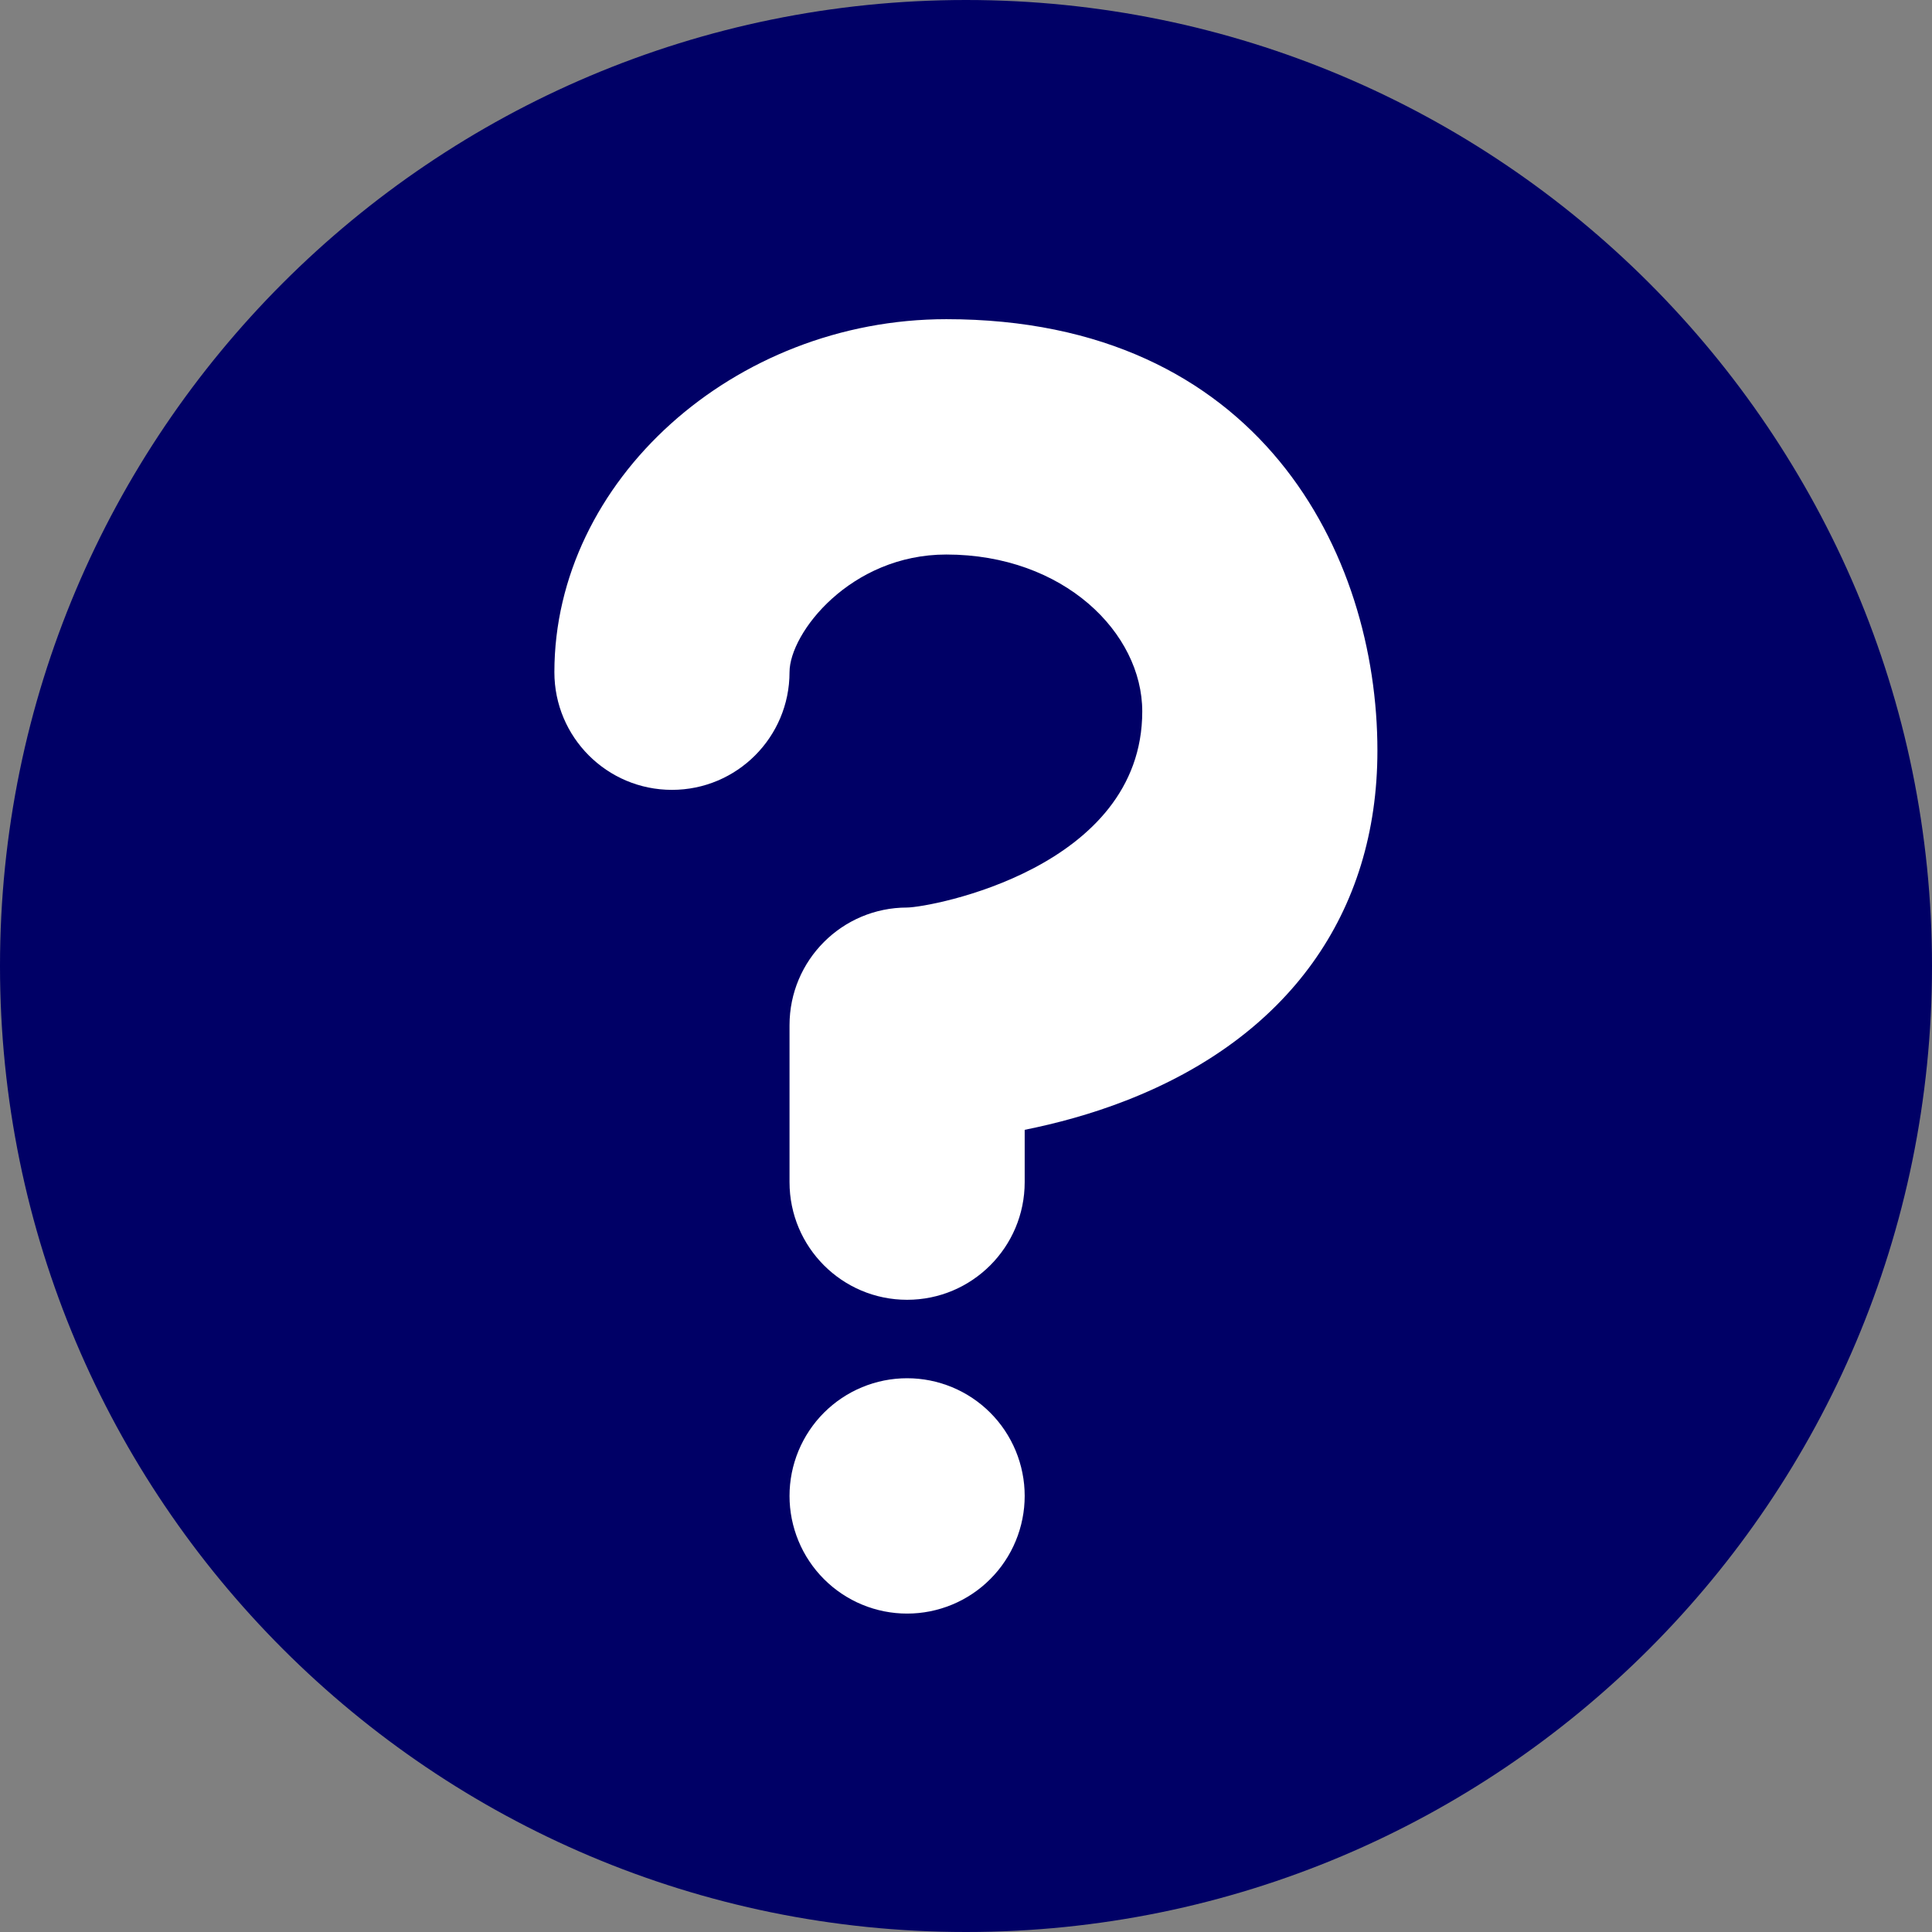 <?xml version="1.0" encoding="UTF-8"?> <svg xmlns="http://www.w3.org/2000/svg" xmlns:xlink="http://www.w3.org/1999/xlink" width="500" zoomAndPan="magnify" viewBox="0 0 375 375" height="500" preserveAspectRatio="xMidYMid meet"><rect x="0" y="0" width="375" height="375" fill="#808080" stroke="none"/> <defs> <clipPath id="50d71bf17e"> <path d="M 187.5 0 C 83.945 0 0 83.945 0 187.5 C 0 291.055 83.945 375 187.5 375 C 291.055 375 375 291.055 375 187.5 C 375 83.945 291.055 0 187.5 0 " clip-rule="nonzero"></path> </clipPath> <clipPath id="58ef2719dc"> <path d="M 107.605 61.949 L 267.355 61.949 L 267.355 253 L 107.605 253 Z M 107.605 61.949 " clip-rule="nonzero"></path> </clipPath> <clipPath id="e8ca3dc766"> <path d="M 153 267 L 199 267 L 199 313.199 L 153 313.199 Z M 153 267 " clip-rule="nonzero"></path> </clipPath> </defs> <g clip-path="url(#50d71bf17e)"> <rect x="-37.5" width="450" fill="#000066" y="-37.5" height="450" fill-opacity="1"></rect> </g> <g clip-path="url(#58ef2719dc)"> <path fill="#ffffff" d="M 176.066 252.289 C 163.461 252.289 153.246 242.062 153.246 229.449 L 153.246 198.992 C 153.246 186.379 163.461 176.152 176.066 176.152 C 180.656 176.109 221.711 168.539 221.711 138.086 C 221.711 122.859 206.496 107.633 183.676 107.633 C 165.105 107.633 153.246 122.859 153.246 130.473 C 153.246 143.09 143.031 153.312 130.426 153.312 C 117.82 153.312 107.605 143.09 107.605 130.473 C 107.605 93.336 142.445 61.953 183.676 61.953 C 244.531 61.953 267.355 107.496 267.355 145.699 C 267.355 177.258 250.031 201.375 218.57 213.613 C 211.723 216.285 204.953 218.082 198.891 219.297 L 198.891 229.449 C 198.891 242.062 188.672 252.289 176.066 252.289 Z M 176.066 252.289 " fill-opacity="1" fill-rule="nonzero"></path> </g> <g clip-path="url(#e8ca3dc766)"> <path fill="#ffffff" d="M 198.891 290.355 C 198.891 291.102 198.852 291.848 198.781 292.594 C 198.707 293.34 198.598 294.078 198.449 294.812 C 198.305 295.543 198.125 296.27 197.906 296.984 C 197.691 297.699 197.438 298.406 197.152 299.094 C 196.867 299.785 196.547 300.461 196.195 301.121 C 195.844 301.781 195.457 302.422 195.043 303.043 C 194.629 303.668 194.184 304.266 193.711 304.844 C 193.234 305.422 192.734 305.977 192.203 306.504 C 191.676 307.035 191.125 307.535 190.547 308.012 C 189.969 308.484 189.367 308.93 188.746 309.348 C 188.125 309.762 187.484 310.145 186.824 310.5 C 186.168 310.852 185.492 311.172 184.801 311.457 C 184.109 311.742 183.406 311.996 182.691 312.211 C 181.977 312.43 181.254 312.609 180.52 312.758 C 179.785 312.902 179.047 313.012 178.305 313.086 C 177.562 313.16 176.816 313.195 176.066 313.195 C 175.32 313.195 174.574 313.16 173.832 313.086 C 173.086 313.012 172.348 312.902 171.617 312.758 C 170.883 312.609 170.16 312.43 169.441 312.211 C 168.727 311.996 168.023 311.742 167.336 311.457 C 166.645 311.172 165.969 310.852 165.309 310.5 C 164.652 310.145 164.012 309.762 163.391 309.348 C 162.766 308.93 162.168 308.484 161.59 308.012 C 161.012 307.535 160.461 307.035 159.93 306.504 C 159.402 305.977 158.902 305.422 158.426 304.844 C 157.953 304.266 157.508 303.668 157.094 303.043 C 156.676 302.422 156.293 301.781 155.941 301.121 C 155.59 300.461 155.27 299.785 154.984 299.094 C 154.699 298.406 154.445 297.699 154.23 296.984 C 154.012 296.27 153.832 295.543 153.684 294.812 C 153.539 294.078 153.43 293.34 153.355 292.594 C 153.281 291.848 153.246 291.102 153.246 290.355 C 153.246 289.605 153.281 288.859 153.355 288.117 C 153.43 287.371 153.539 286.633 153.684 285.898 C 153.832 285.164 154.012 284.441 154.23 283.727 C 154.445 283.008 154.699 282.305 154.984 281.613 C 155.27 280.922 155.59 280.246 155.941 279.59 C 156.293 278.93 156.676 278.289 157.094 277.664 C 157.508 277.043 157.953 276.445 158.426 275.863 C 158.902 275.285 159.402 274.734 159.93 274.203 C 160.461 273.676 161.012 273.172 161.59 272.699 C 162.168 272.223 162.766 271.781 163.391 271.363 C 164.012 270.949 164.652 270.562 165.309 270.211 C 165.969 269.859 166.645 269.539 167.336 269.254 C 168.023 268.969 168.727 268.715 169.441 268.5 C 170.16 268.281 170.883 268.098 171.617 267.953 C 172.348 267.809 173.086 267.699 173.832 267.625 C 174.574 267.551 175.32 267.516 176.066 267.516 C 176.816 267.516 177.562 267.551 178.305 267.625 C 179.047 267.699 179.785 267.809 180.52 267.953 C 181.254 268.098 181.977 268.281 182.691 268.5 C 183.406 268.715 184.109 268.969 184.801 269.254 C 185.492 269.539 186.168 269.859 186.824 270.211 C 187.484 270.562 188.125 270.949 188.746 271.363 C 189.367 271.781 189.969 272.223 190.547 272.699 C 191.125 273.172 191.676 273.676 192.203 274.203 C 192.734 274.734 193.234 275.285 193.711 275.863 C 194.184 276.445 194.629 277.043 195.043 277.664 C 195.457 278.289 195.844 278.93 196.195 279.59 C 196.547 280.246 196.867 280.922 197.152 281.613 C 197.438 282.305 197.691 283.008 197.906 283.727 C 198.125 284.441 198.305 285.164 198.449 285.898 C 198.598 286.633 198.707 287.371 198.781 288.117 C 198.852 288.859 198.891 289.605 198.891 290.355 Z M 198.891 290.355 " fill-opacity="1" fill-rule="nonzero"></path> </g> </svg> 